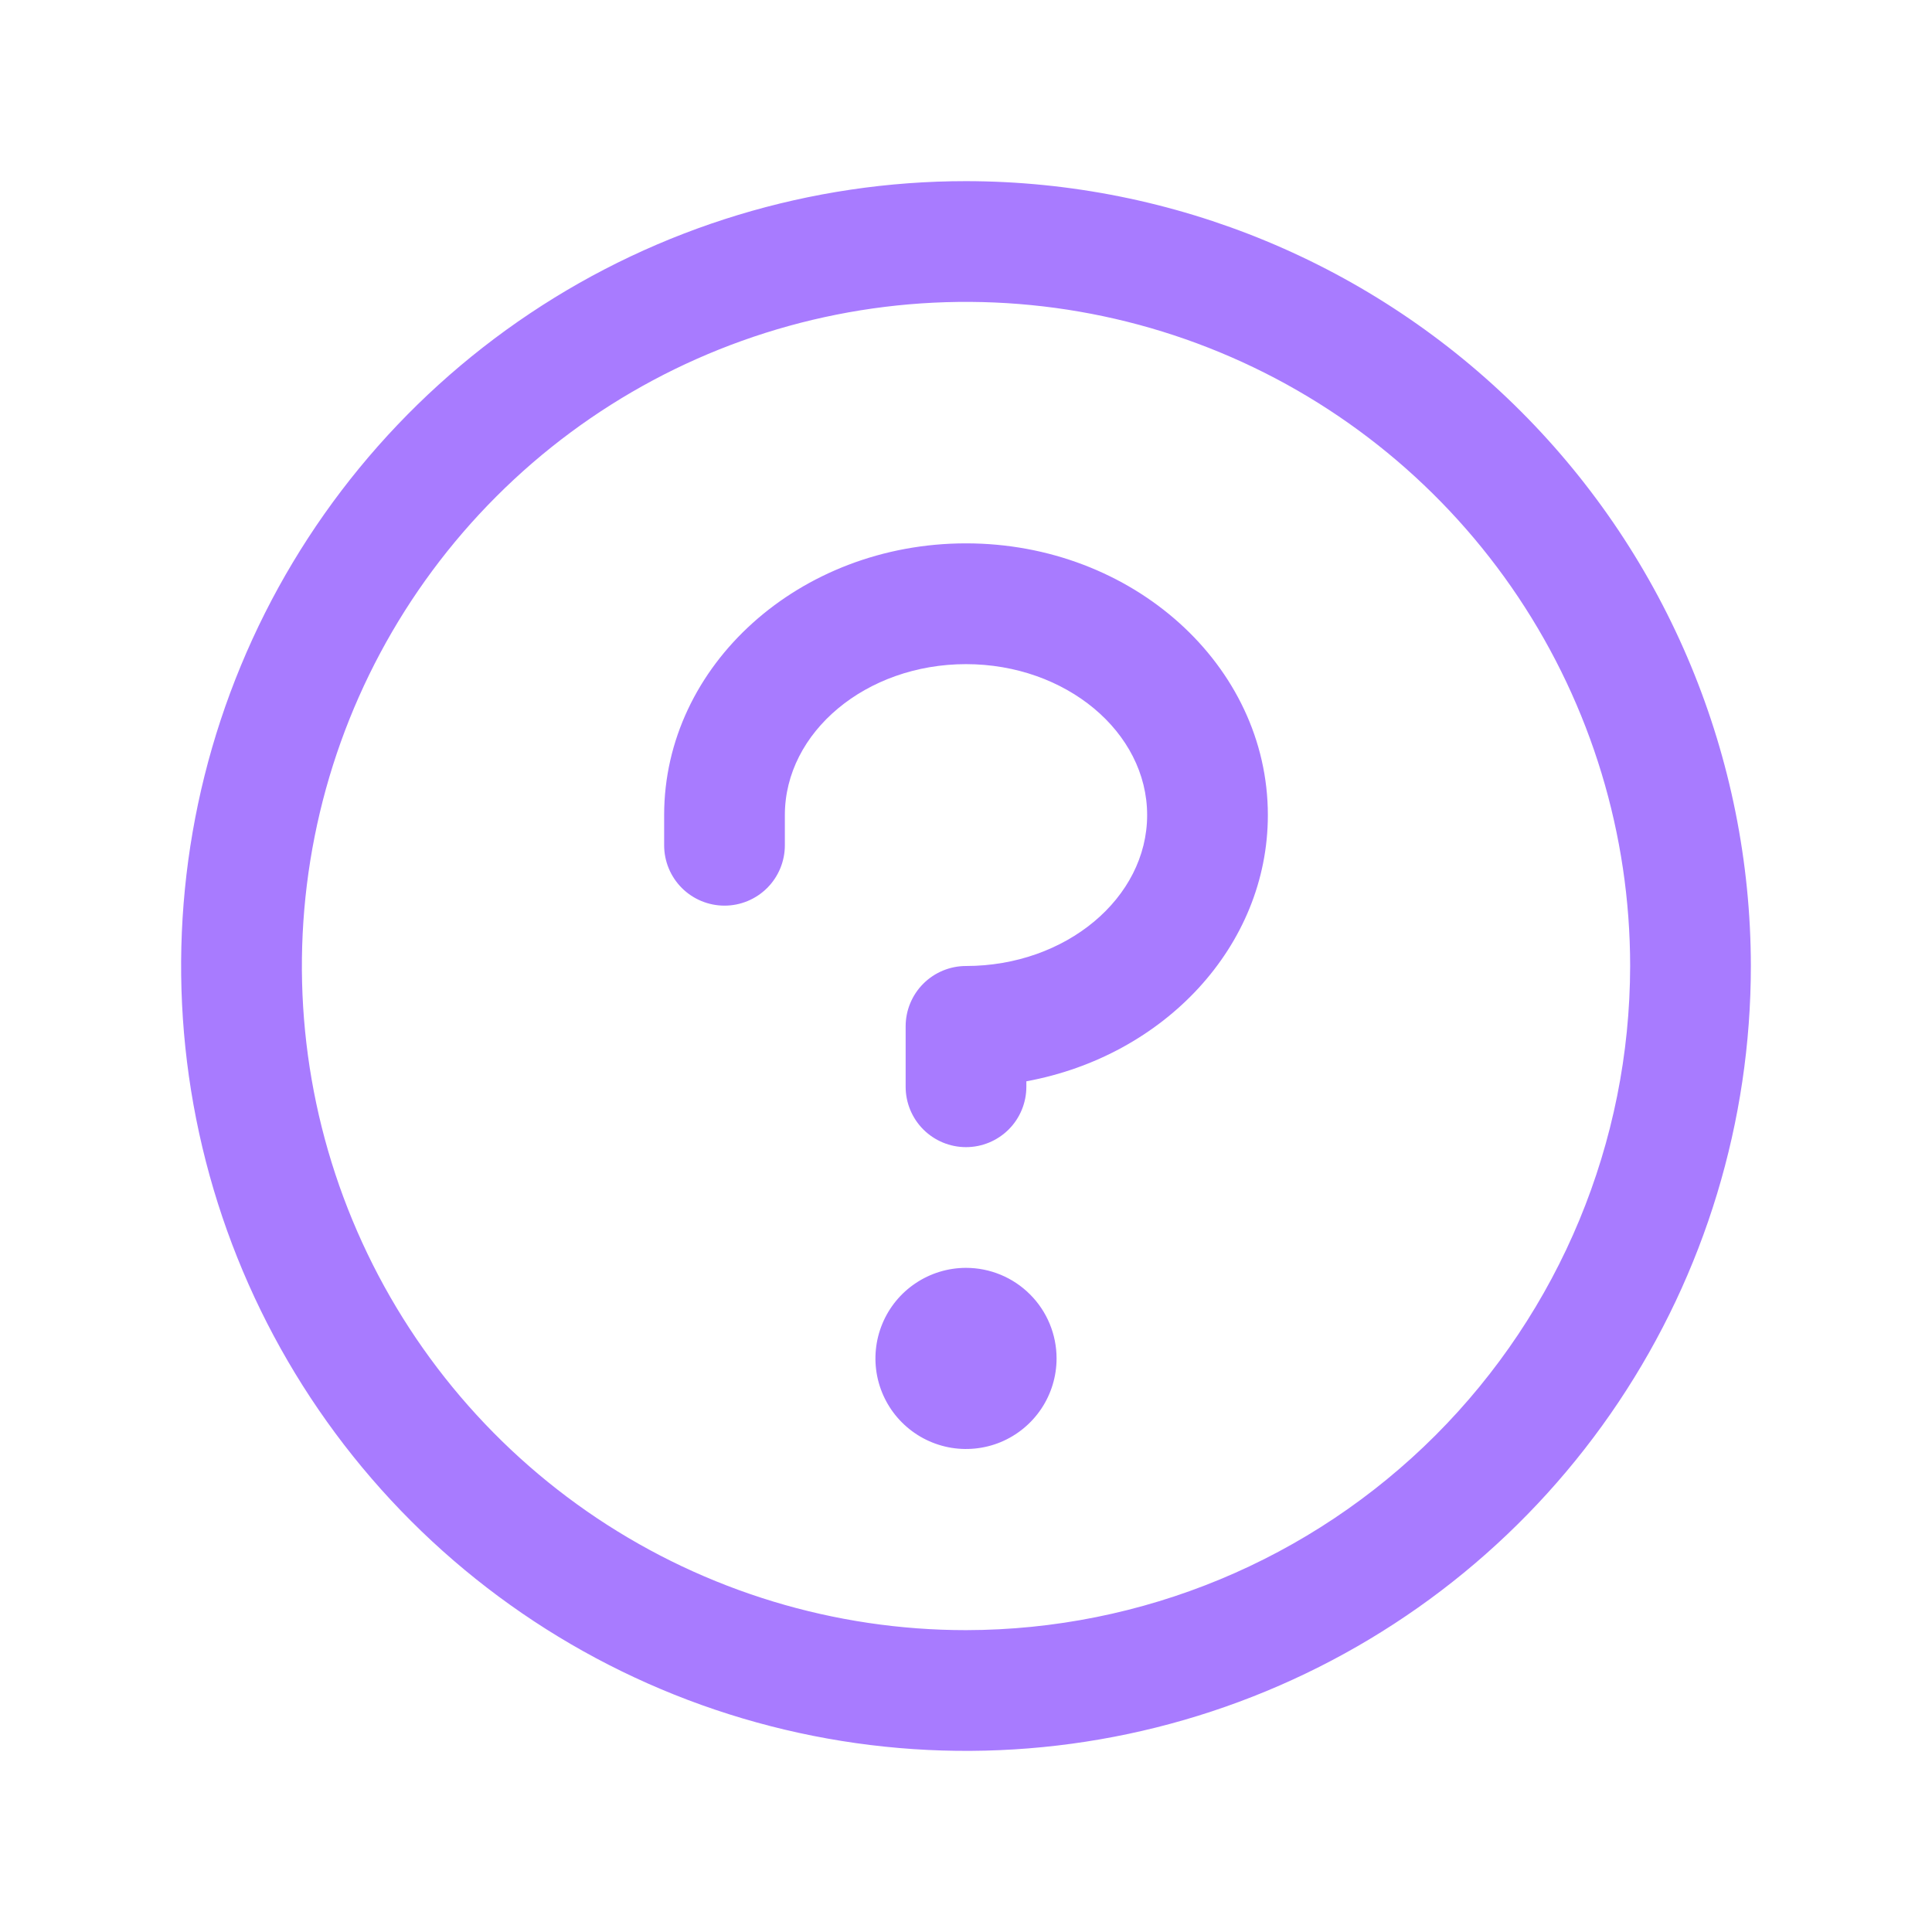 <svg width="50" height="50" viewBox="0 0 50 50" fill="none" xmlns="http://www.w3.org/2000/svg">
<path d="M27.344 35.156C27.344 35.62 27.206 36.073 26.949 36.458C26.691 36.844 26.325 37.144 25.897 37.322C25.469 37.499 24.997 37.545 24.543 37.455C24.088 37.364 23.671 37.141 23.343 36.813C23.015 36.486 22.792 36.068 22.701 35.614C22.611 35.159 22.657 34.688 22.835 34.259C23.012 33.831 23.312 33.465 23.698 33.208C24.083 32.95 24.537 32.812 25 32.812C25.622 32.812 26.218 33.059 26.657 33.499C27.097 33.938 27.344 34.535 27.344 35.156ZM25 14.062C20.691 14.062 17.188 17.217 17.188 21.094V21.875C17.188 22.289 17.352 22.687 17.645 22.98C17.938 23.273 18.336 23.438 18.75 23.438C19.164 23.438 19.562 23.273 19.855 22.98C20.148 22.687 20.312 22.289 20.312 21.875V21.094C20.312 18.945 22.416 17.188 25 17.188C27.584 17.188 29.688 18.945 29.688 21.094C29.688 23.242 27.584 25 25 25C24.586 25 24.188 25.165 23.895 25.458C23.602 25.751 23.438 26.148 23.438 26.562V28.125C23.438 28.539 23.602 28.937 23.895 29.23C24.188 29.523 24.586 29.688 25 29.688C25.414 29.688 25.812 29.523 26.105 29.23C26.398 28.937 26.562 28.539 26.562 28.125V27.984C30.125 27.33 32.812 24.488 32.812 21.094C32.812 17.217 29.309 14.062 25 14.062ZM45.312 25C45.312 29.017 44.121 32.945 41.889 36.285C39.657 39.625 36.485 42.229 32.773 43.766C29.062 45.304 24.977 45.706 21.037 44.922C17.097 44.138 13.478 42.204 10.637 39.363C7.796 36.522 5.862 32.903 5.078 28.963C4.294 25.023 4.696 20.938 6.234 17.227C7.771 13.515 10.375 10.343 13.715 8.111C17.055 5.879 20.983 4.688 25 4.688C30.386 4.693 35.549 6.835 39.357 10.643C43.165 14.451 45.307 19.614 45.312 25ZM42.188 25C42.188 21.601 41.179 18.278 39.291 15.451C37.402 12.625 34.718 10.422 31.577 9.121C28.437 7.82 24.981 7.48 21.647 8.143C18.313 8.806 15.25 10.443 12.847 12.847C10.443 15.25 8.806 18.313 8.143 21.647C7.48 24.981 7.82 28.437 9.121 31.577C10.422 34.718 12.625 37.402 15.451 39.291C18.278 41.179 21.601 42.188 25 42.188C29.557 42.182 33.925 40.37 37.148 37.148C40.37 33.925 42.182 29.557 42.188 25Z" fill="#A87BFF"/>
</svg>
